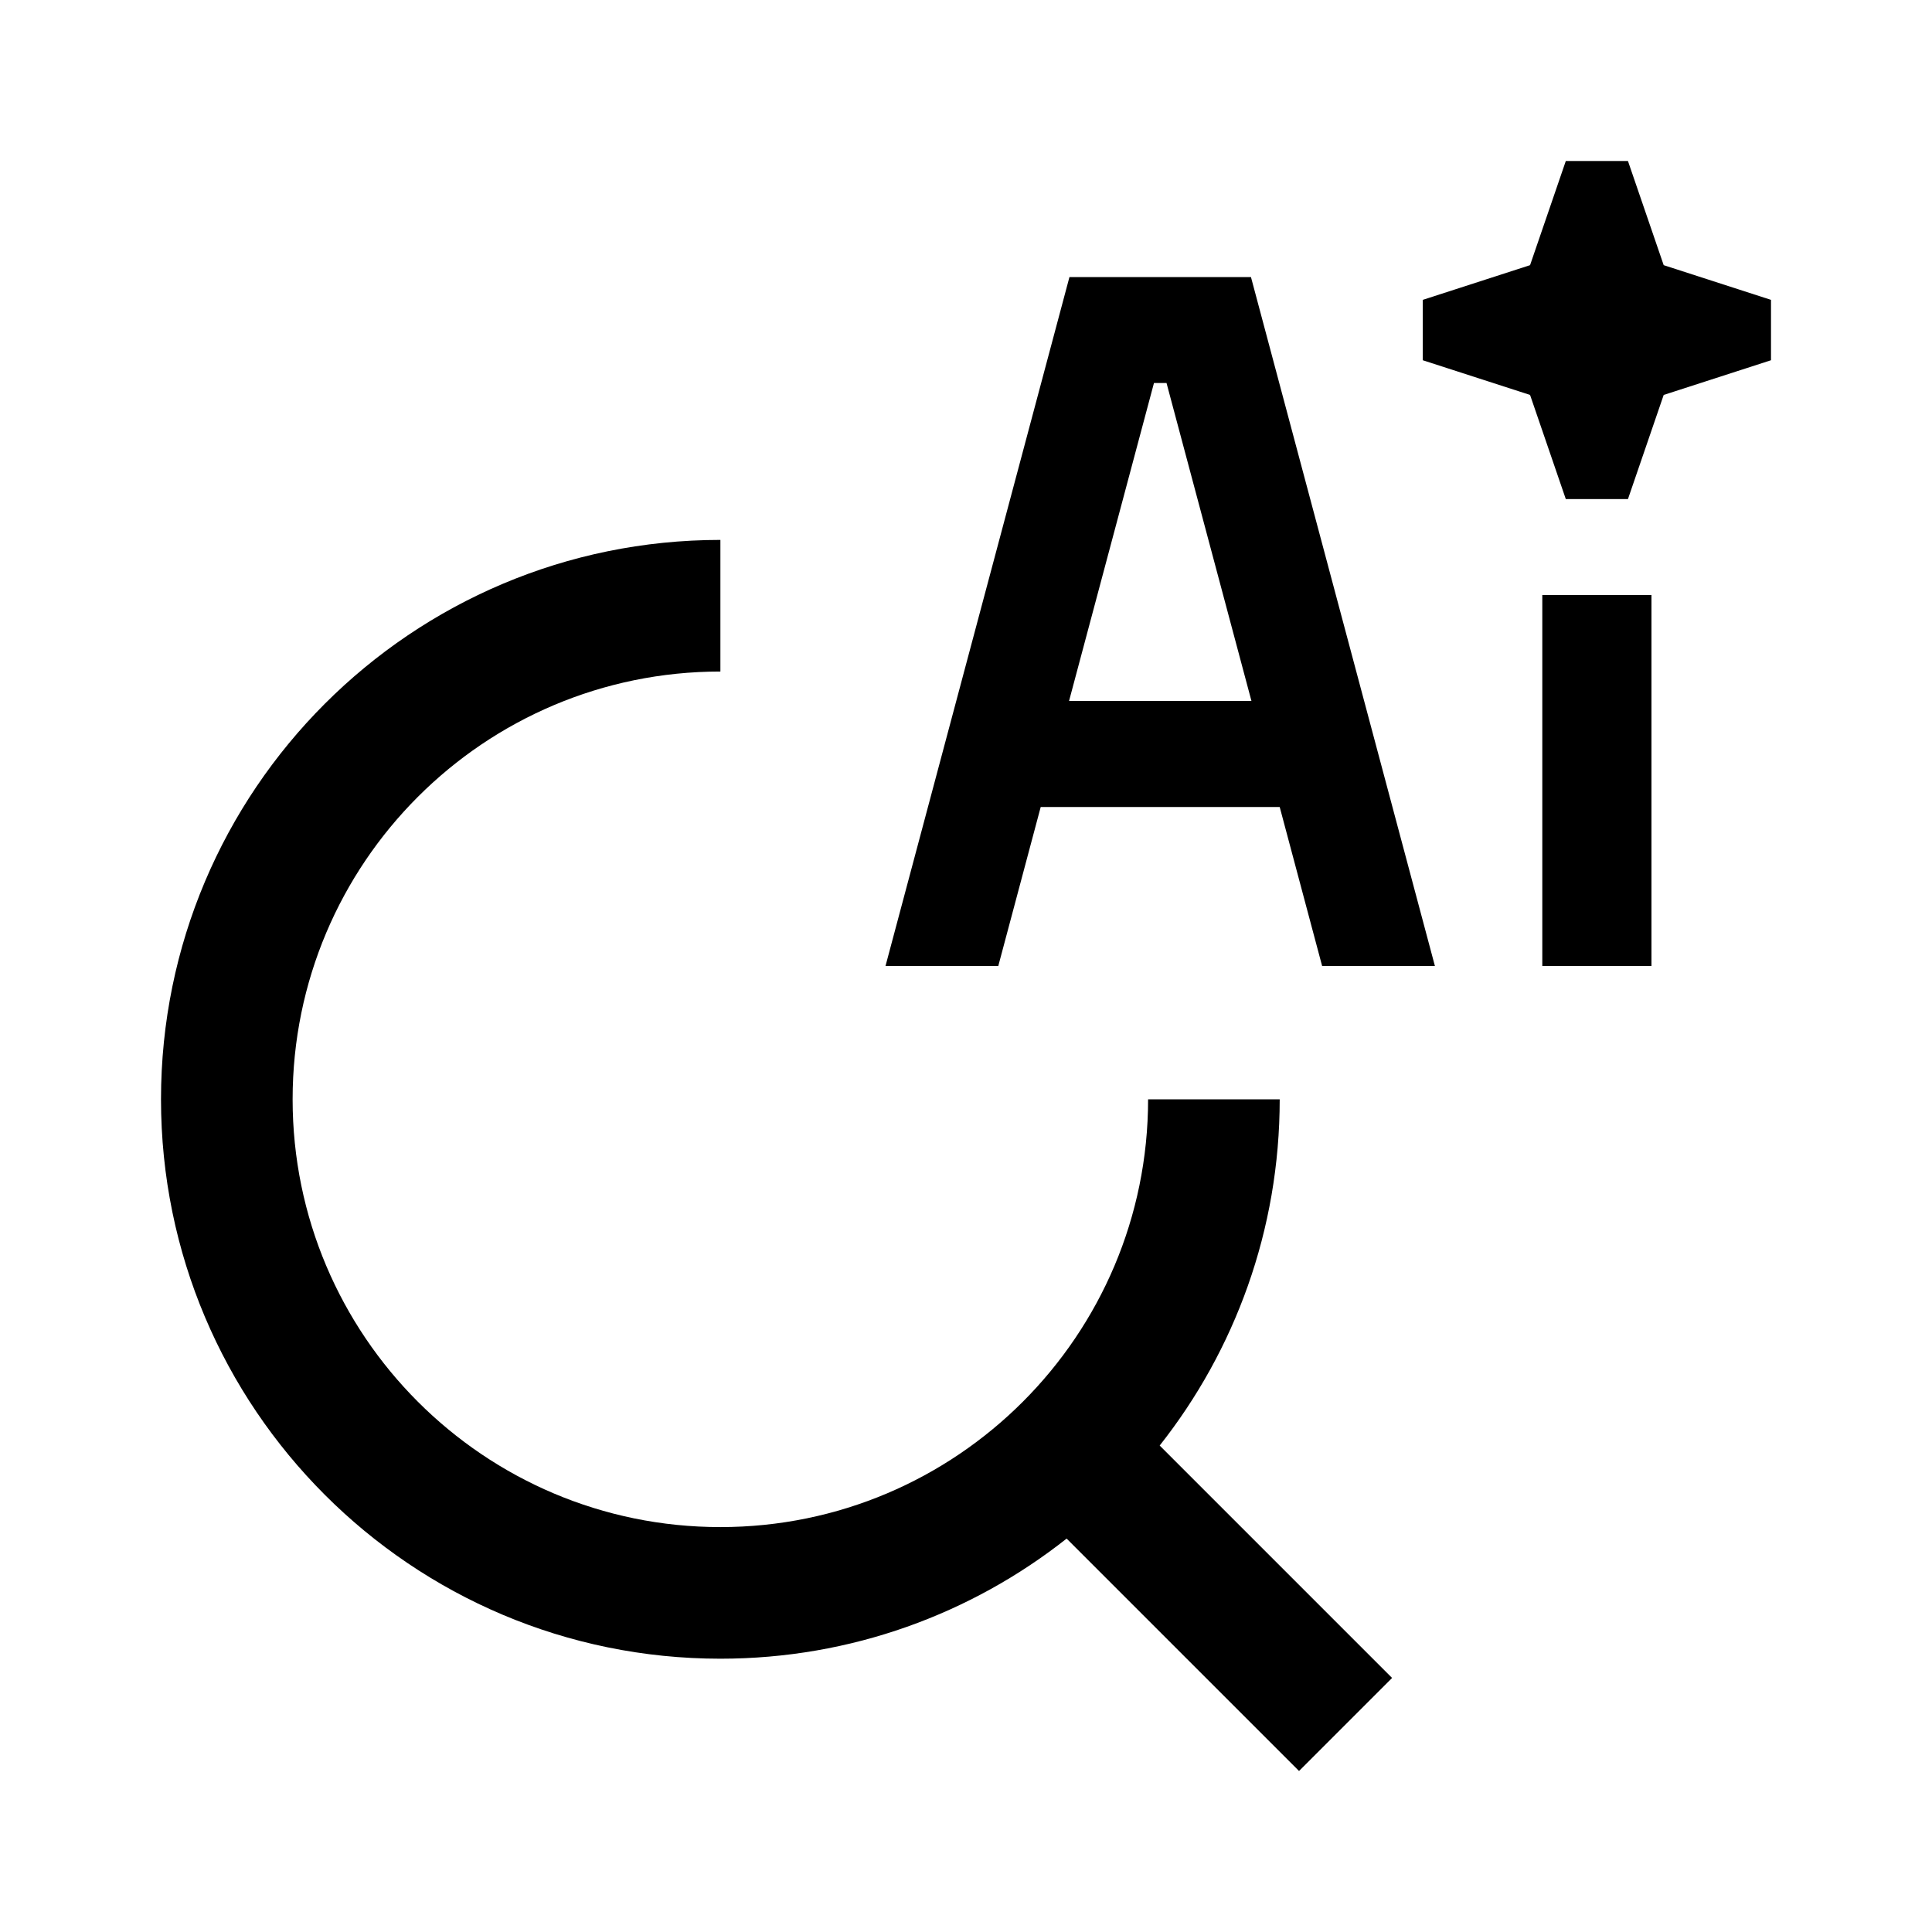 <svg width="24" height="24" viewBox="0 0 24 24" fill="none" xmlns="http://www.w3.org/2000/svg">
<path fill-rule="evenodd" clip-rule="evenodd" d="M3.635 13.656C3.635 10.721 6.014 8.342 8.949 8.342V6.707C5.111 6.707 2 9.818 2 13.656C2 17.493 5.111 20.605 8.949 20.605C10.573 20.605 12.067 20.047 13.25 19.113L16.137 22L17.293 20.844L14.406 17.957C15.34 16.774 15.897 15.28 15.897 13.656H14.262C14.262 16.59 11.883 18.97 8.949 18.97C6.014 18.97 3.635 16.59 3.635 13.656Z" fill="black"/>
<path d="M19.007 3.294L19.451 2H20.223L20.667 3.294L22 3.725V4.475L20.667 4.906L20.223 6.2H19.451L19.007 4.906L17.674 4.475V3.725L19.007 3.294Z" fill="black"/>
<path d="M20.515 7.392V12H19.159V7.392H20.515Z" fill="black"/>
<path fill-rule="evenodd" clip-rule="evenodd" d="M13.285 3.442H15.54L17.825 12H16.424L15.897 10.025H12.928L12.401 12H11L13.285 3.442ZM13.28 8.708H15.546L14.491 4.758H14.335L13.28 8.708Z" fill="black"/>
</svg>
